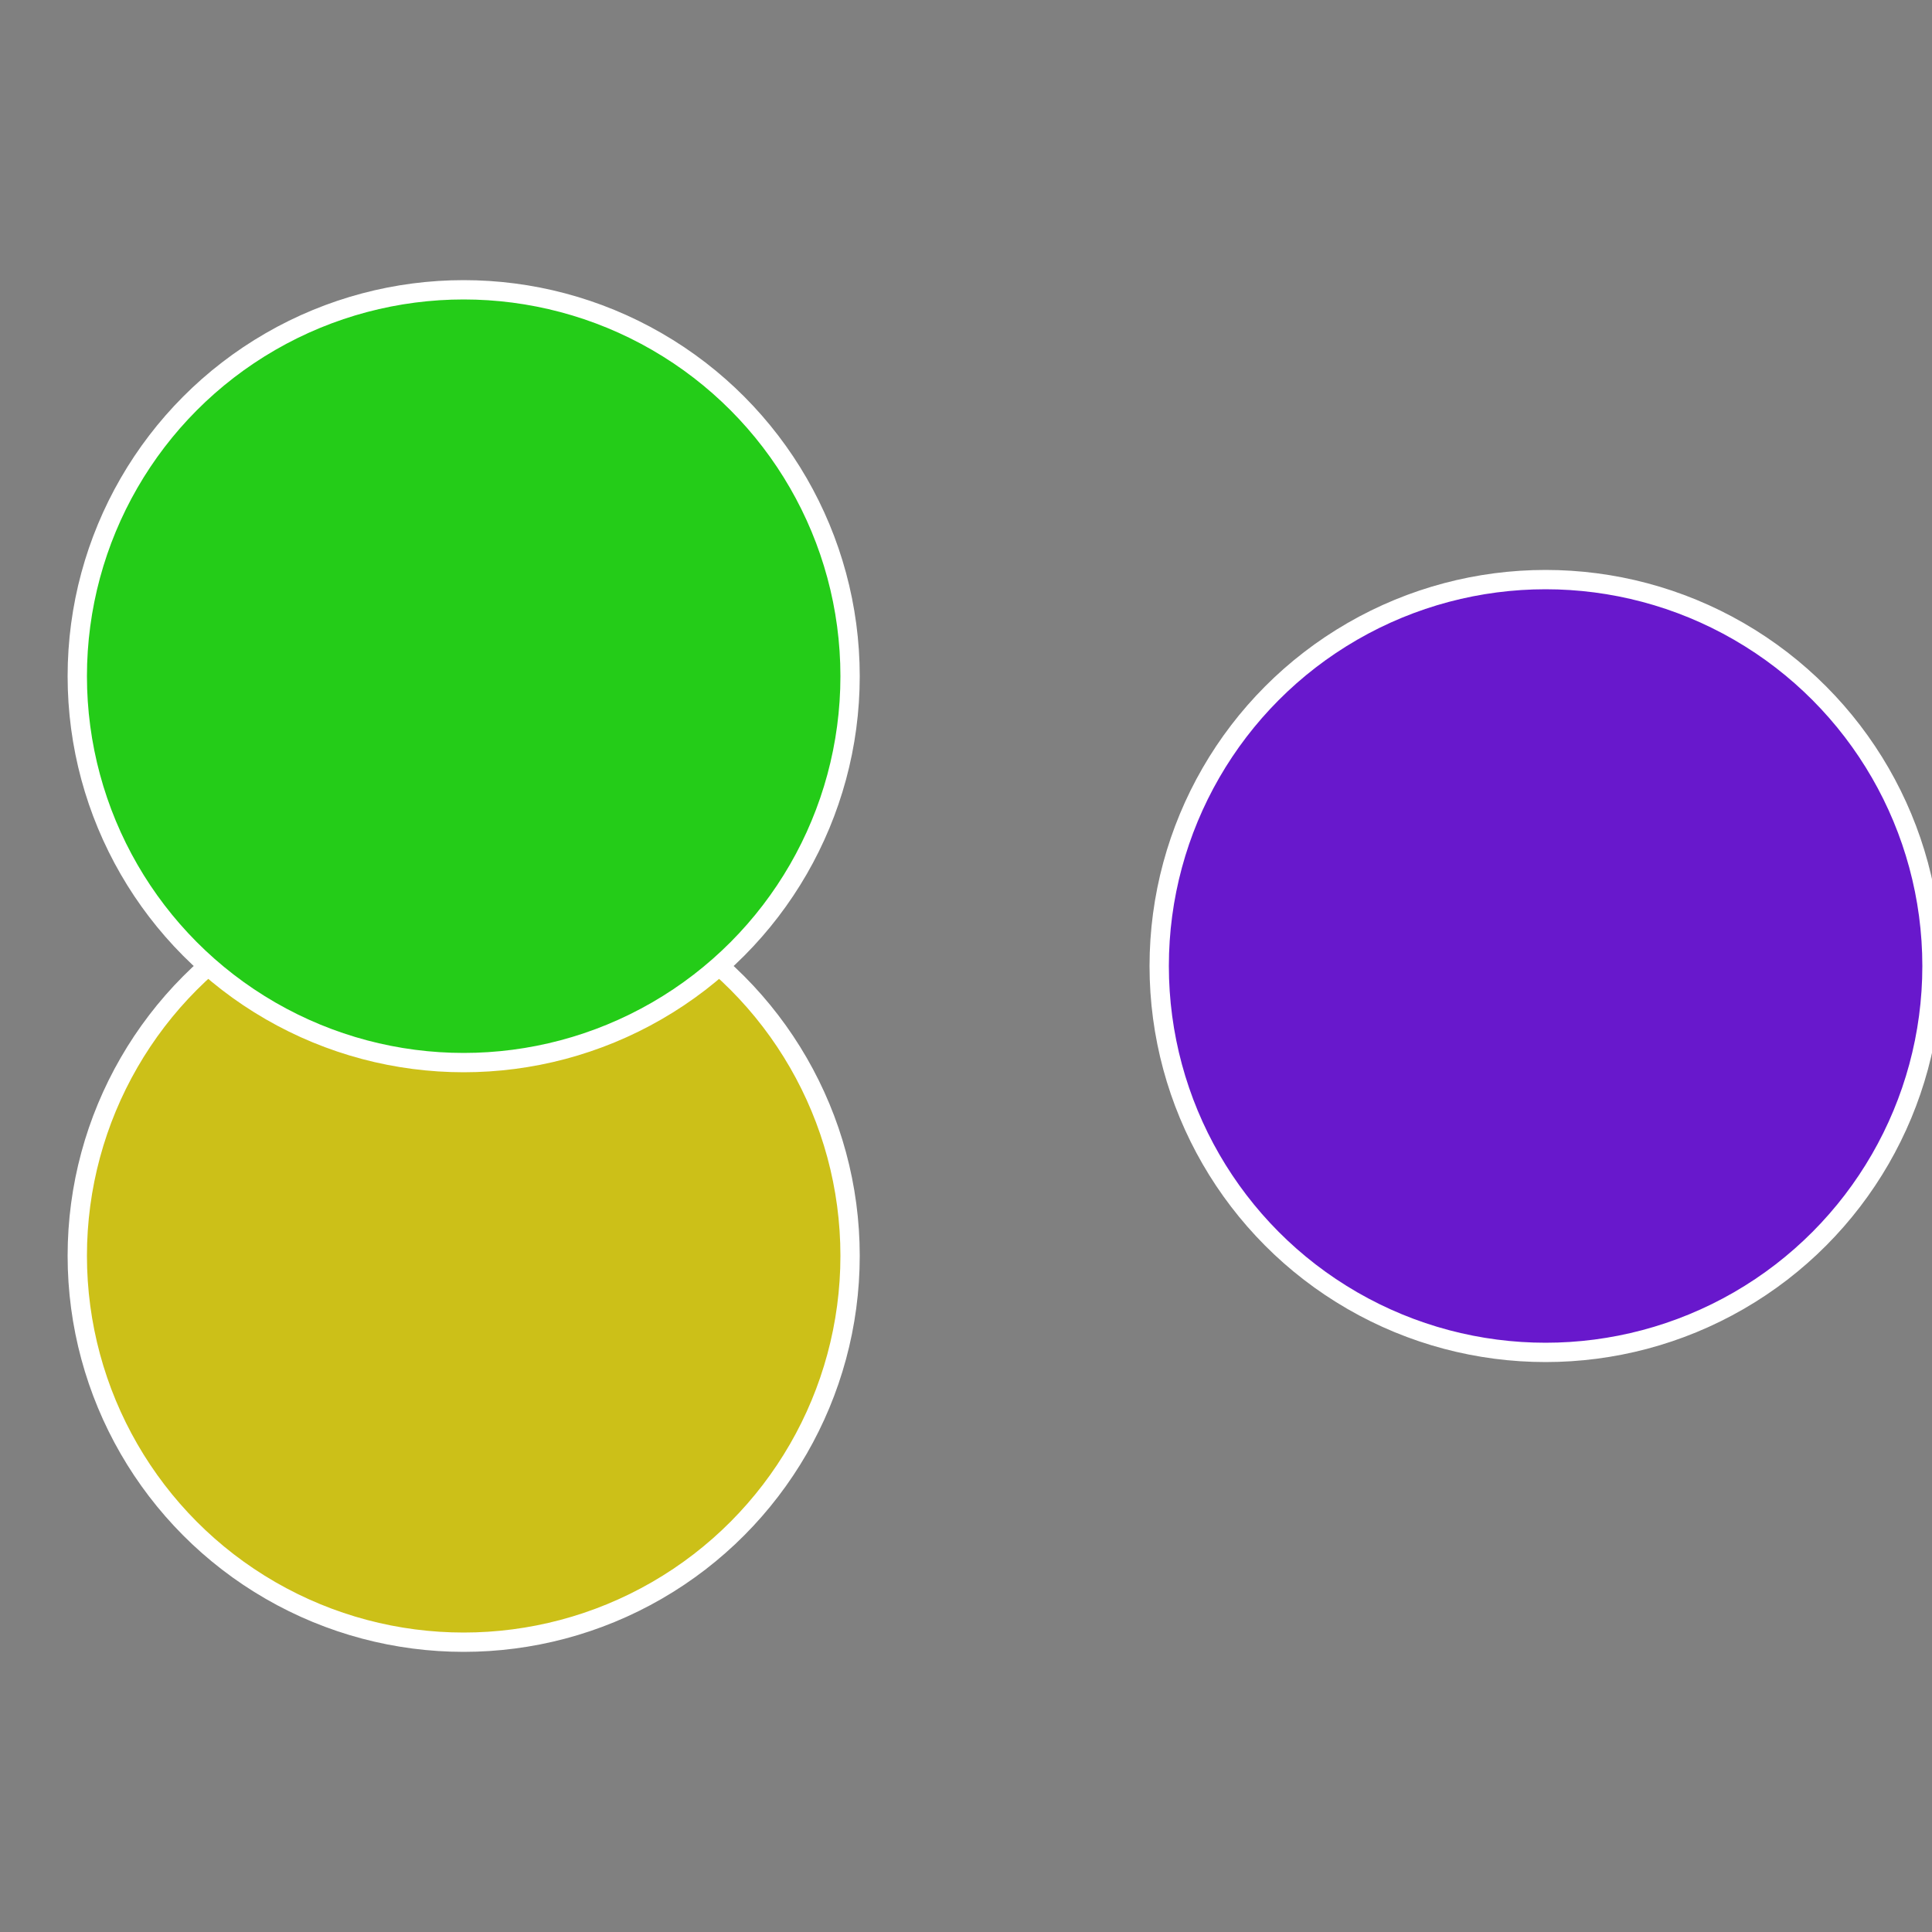 <?xml version="1.0" standalone="no"?>
<svg width="500" height="500" viewBox="-1 -1 2 2" xmlns="http://www.w3.org/2000/svg">
 
                <rect x="-1" y="-1" width="2" height="2" fill="#808080" stroke="none"/>
 
                <circle cx="0.6" cy="0" r="0.4" fill="#6818cc" stroke="#fff" stroke-width="1%" />
             
                <circle cx="-0.52" cy="0.3" r="0.4" fill="#ccc018" stroke="#fff" stroke-width="1%" />
             
                <circle cx="-0.52" cy="-0.3" r="0.4" fill="#24cc18" stroke="#fff" stroke-width="1%" />
            </svg>
